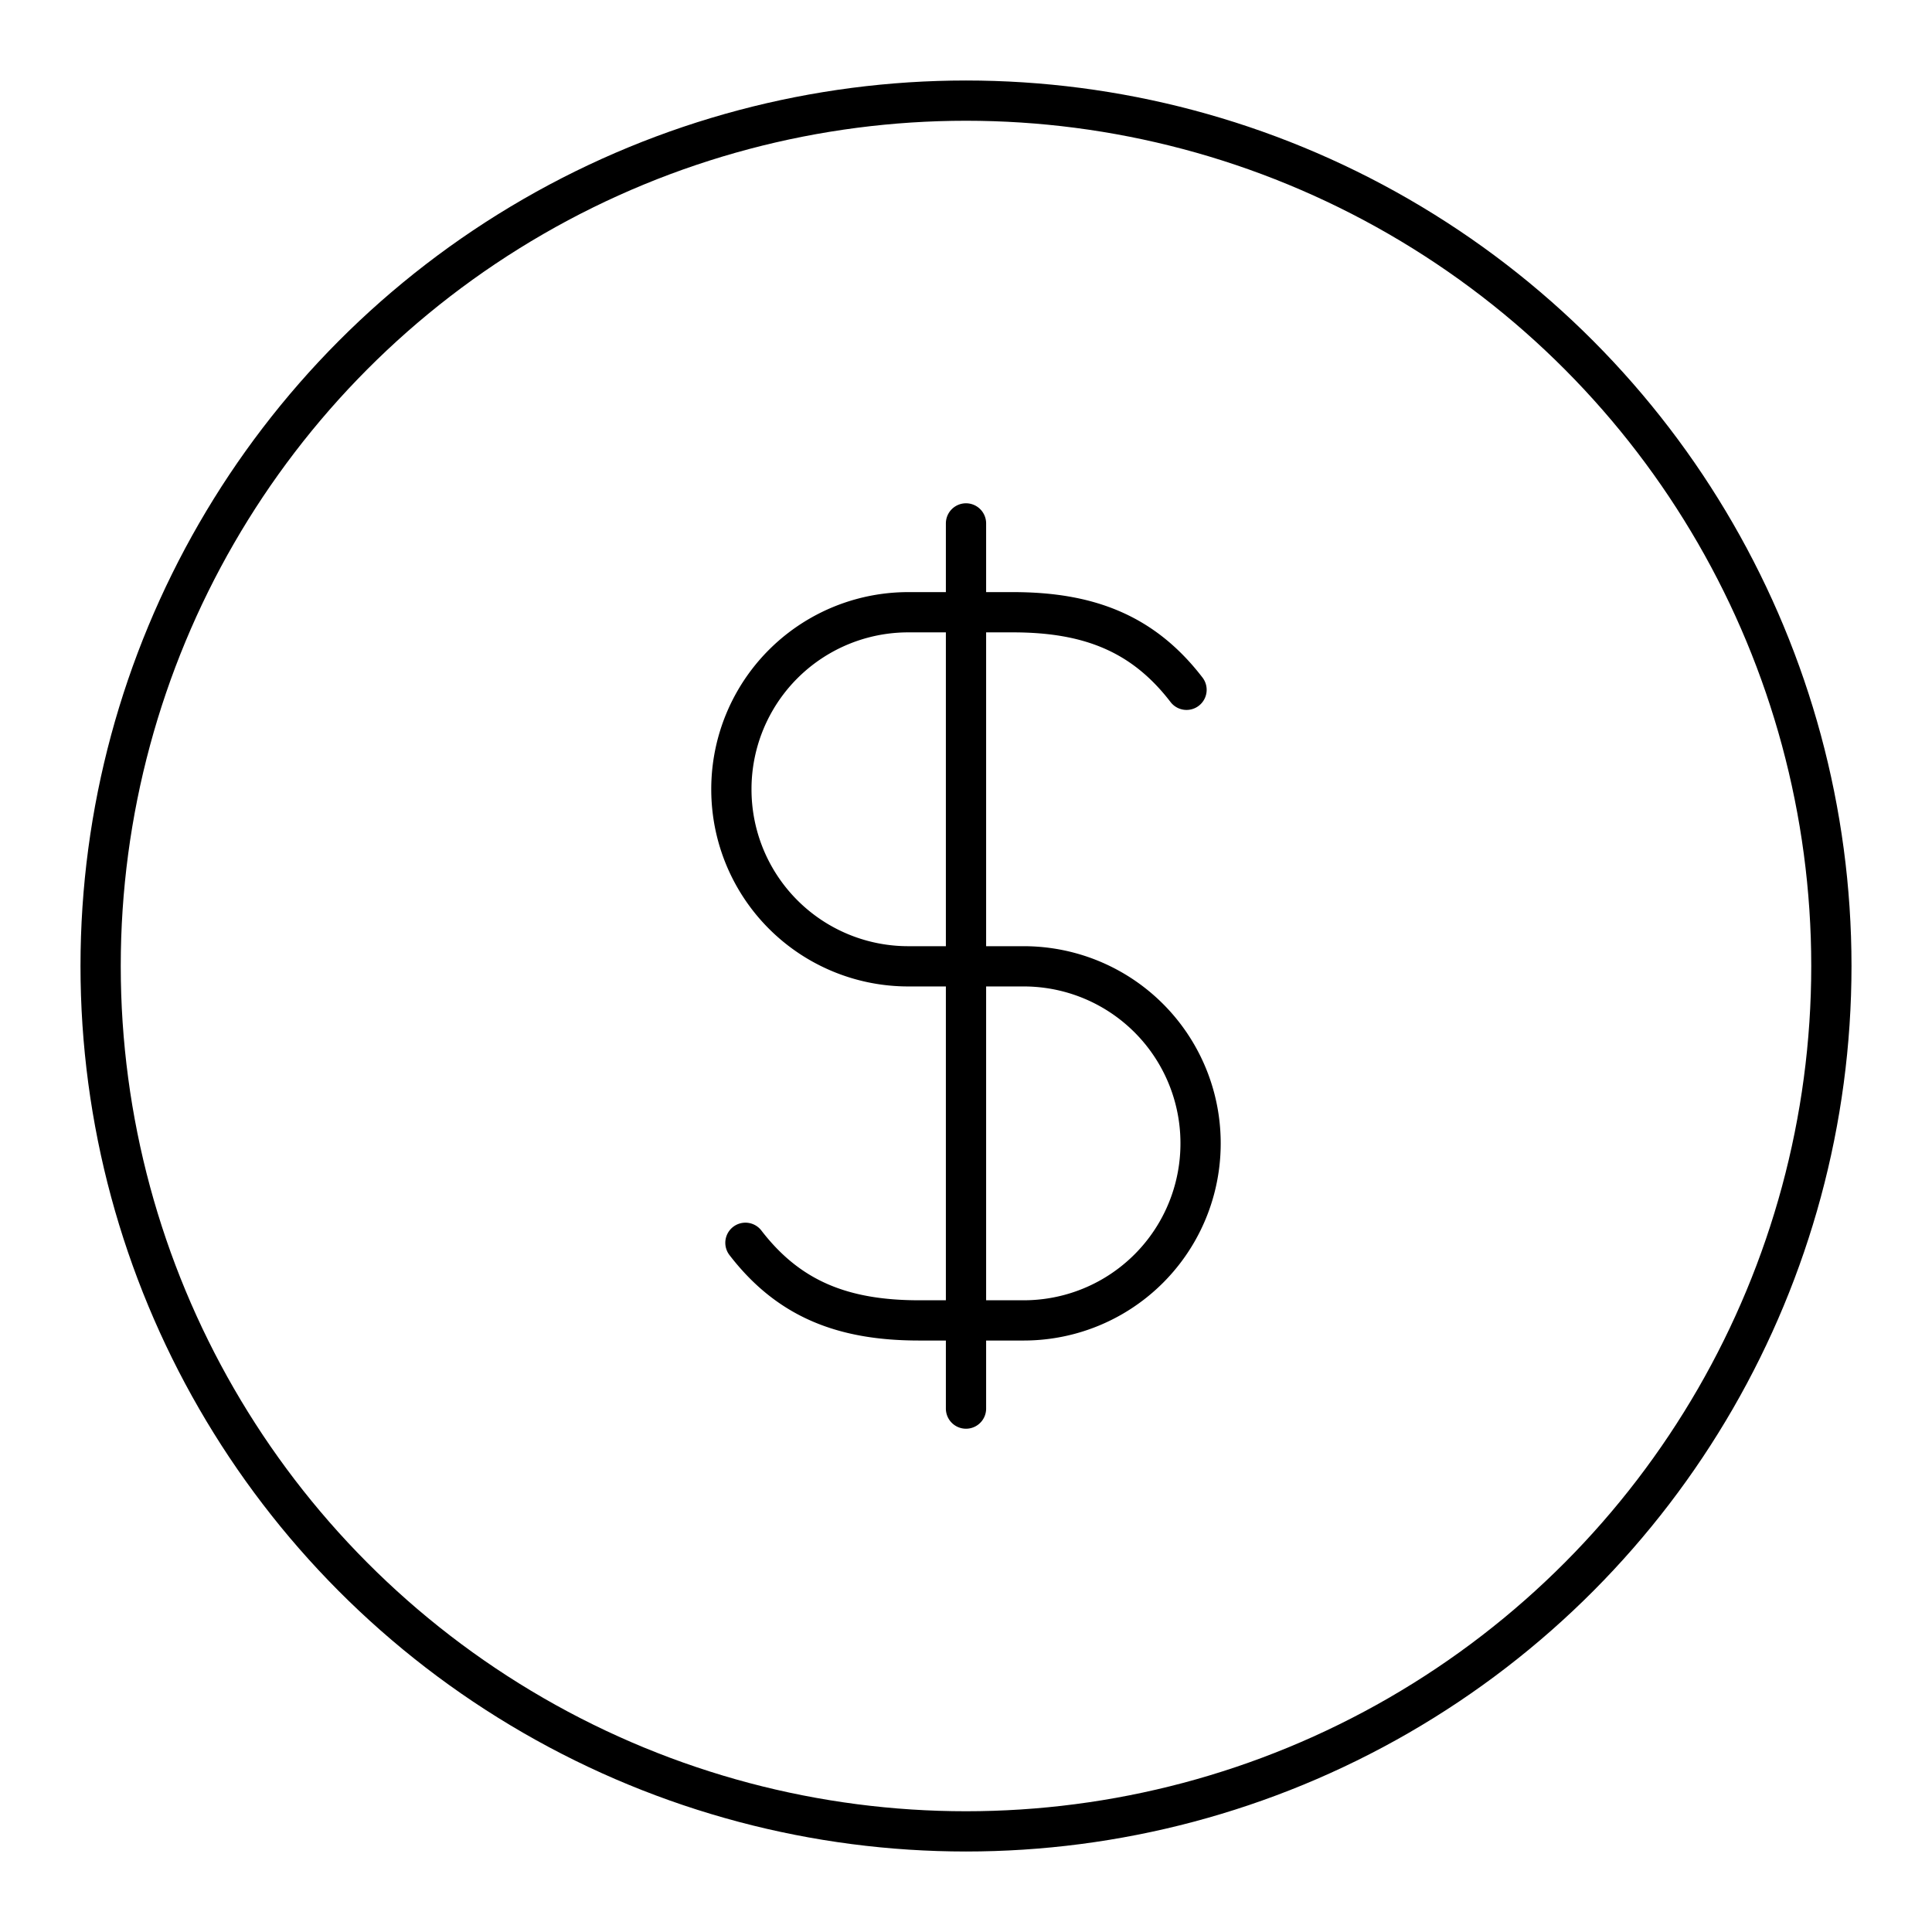 <?xml version="1.0" encoding="utf-8"?>
<!-- Generator: www.svgicons.com -->
<svg xmlns="http://www.w3.org/2000/svg" width="800" height="800" viewBox="0 0 48 48">
<path fill="none" stroke="currentColor" stroke-linecap="round" stroke-linejoin="round" d="M18.52 30.877c1.08 1.404 2.432 1.928 4.314 1.928h2.605a4.394 4.394 0 0 0 4.389-4.399h0a4.394 4.394 0 0 0-4.39-4.398h-2.877a4.394 4.394 0 0 1-4.39-4.399h0a4.394 4.394 0 0 1 4.39-4.398h2.605c1.882 0 3.235.523 4.313 1.927M24 34.996V13.004"/><circle cx="24" cy="24" r="21.5" fill="none" stroke="currentColor" stroke-linecap="round" stroke-linejoin="round"/>
</svg>